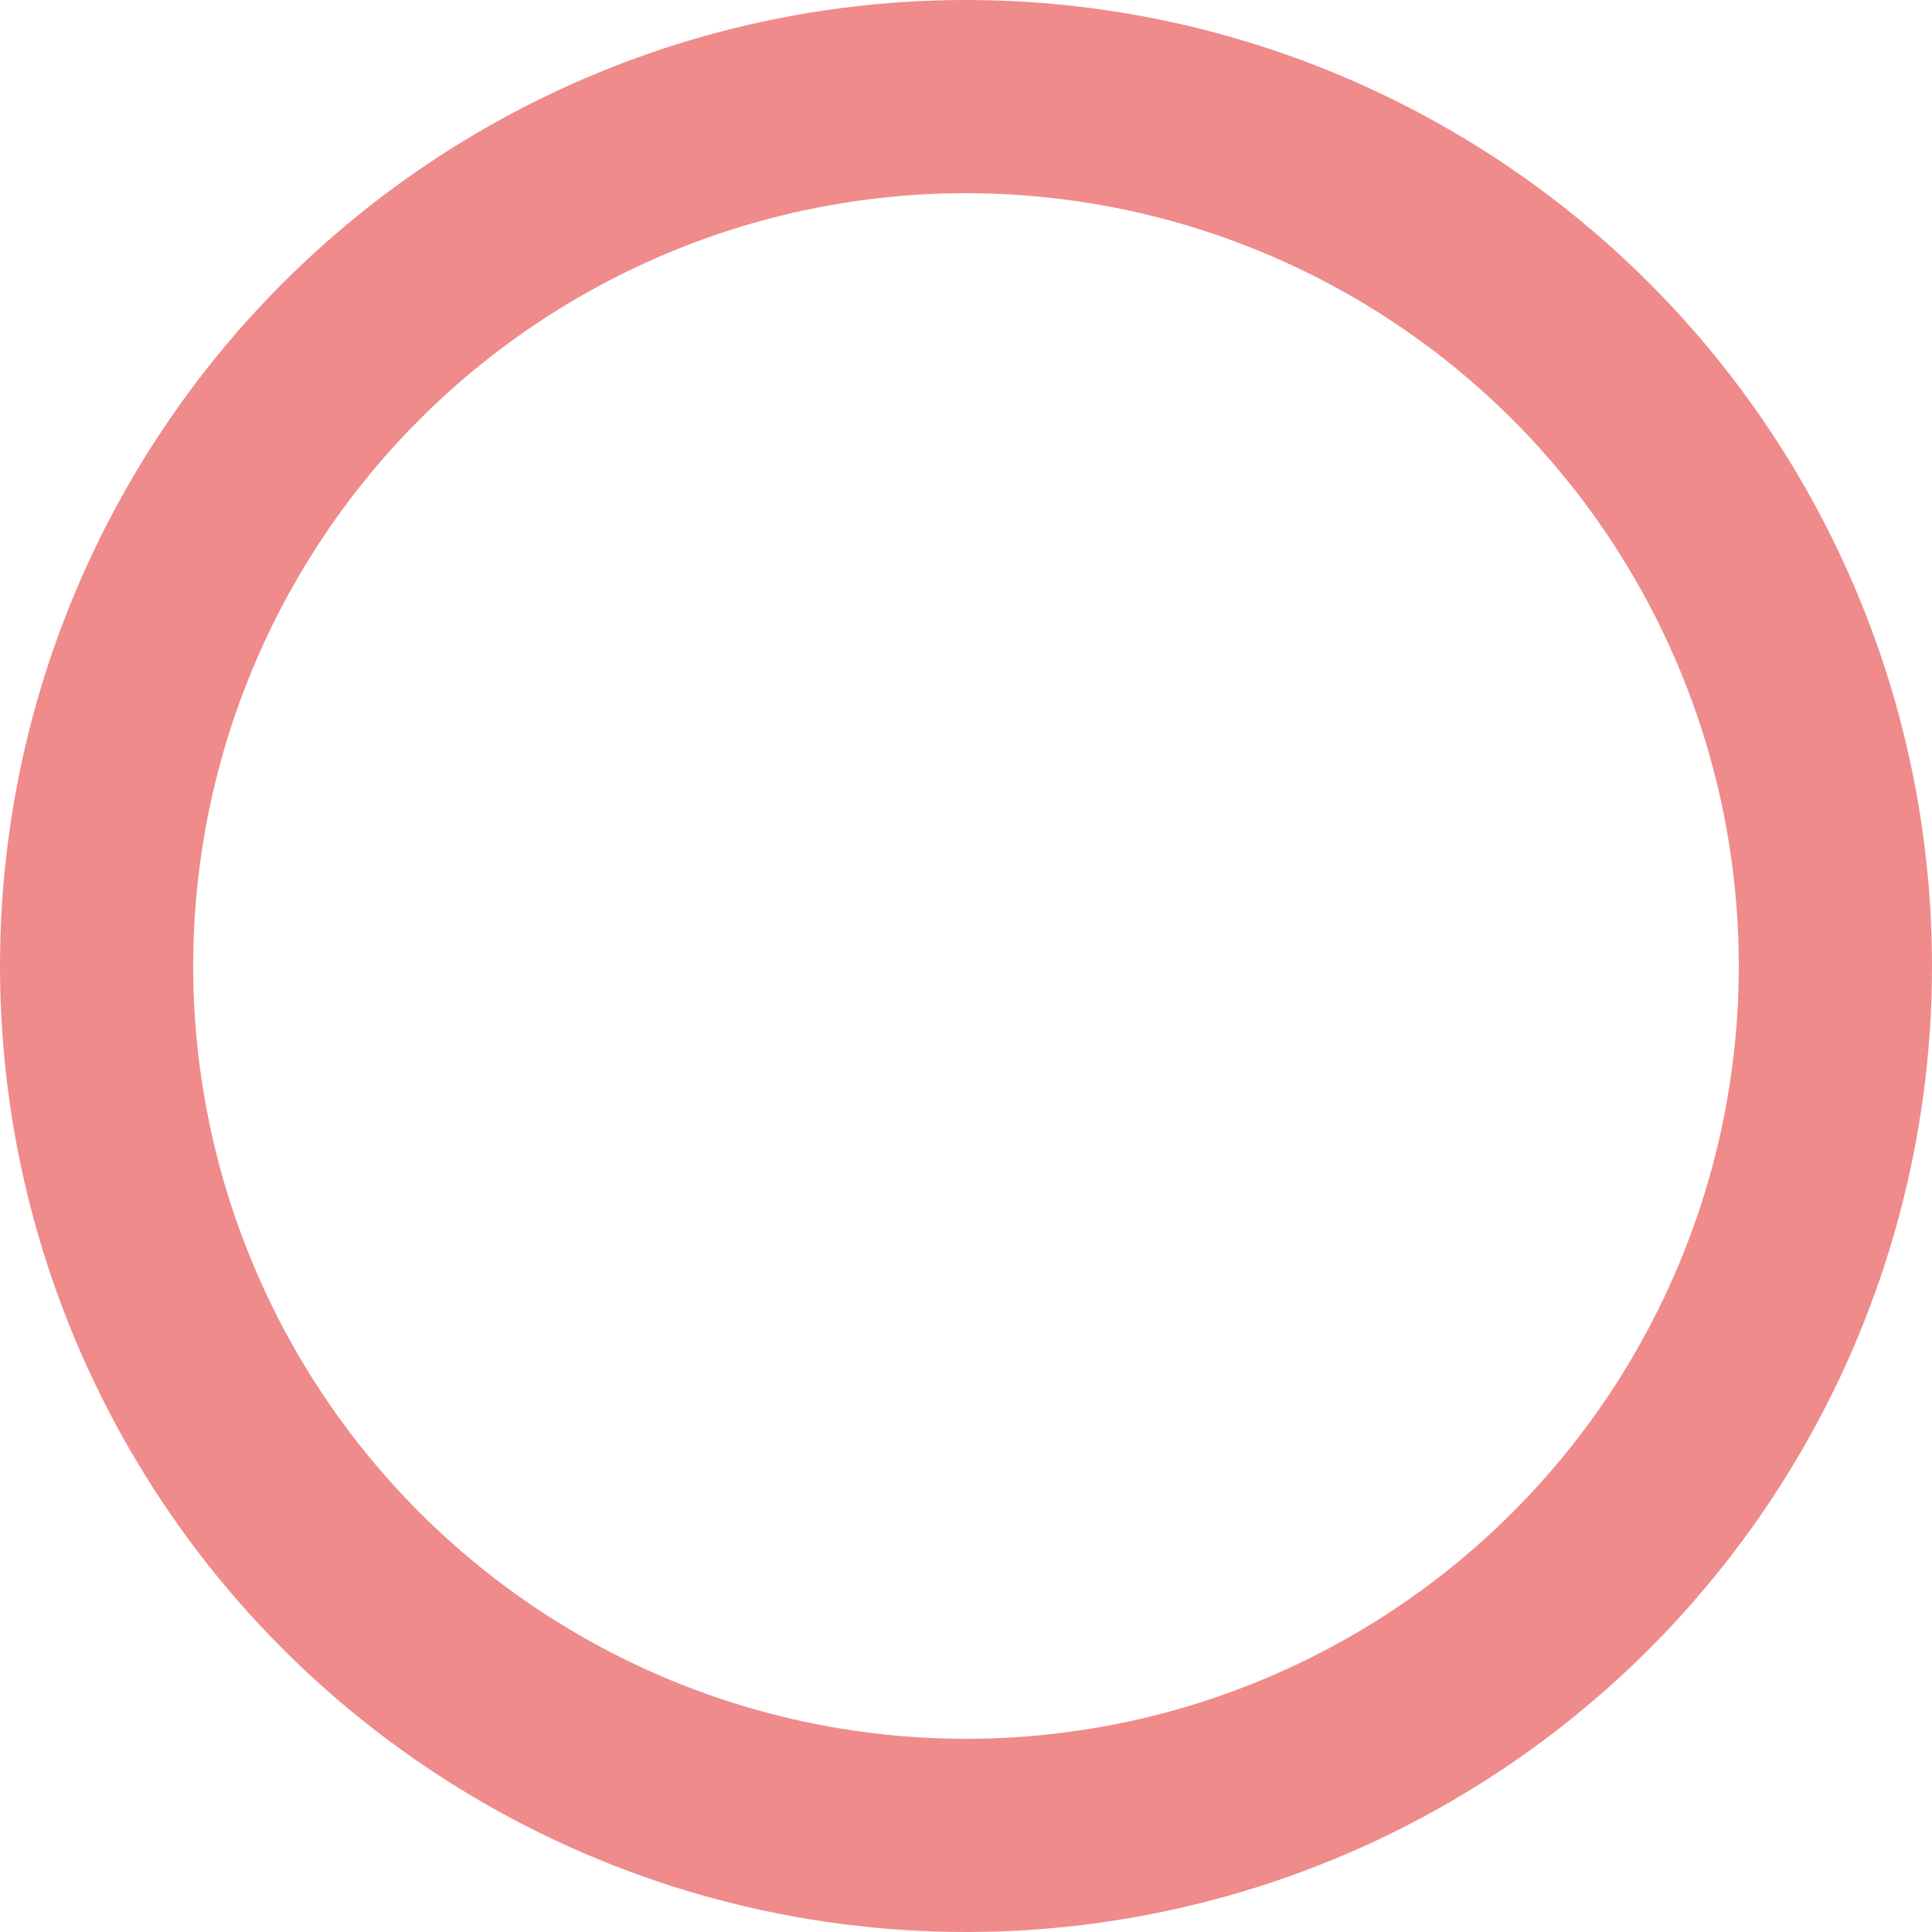 <svg xmlns="http://www.w3.org/2000/svg" width="30" height="30" viewBox="0 0 30 30">
  <g id="丸" transform="translate(-757 -3125)">
    <g id="楕円形_26" data-name="楕円形 26" transform="translate(757 3125)" fill="none" stroke="#ef8b8b" stroke-width="3">
      <circle cx="15" cy="15" r="15" stroke="none"/>
      <circle cx="15" cy="15" r="13.5" fill="none"/>
    </g>
  </g>
</svg>
